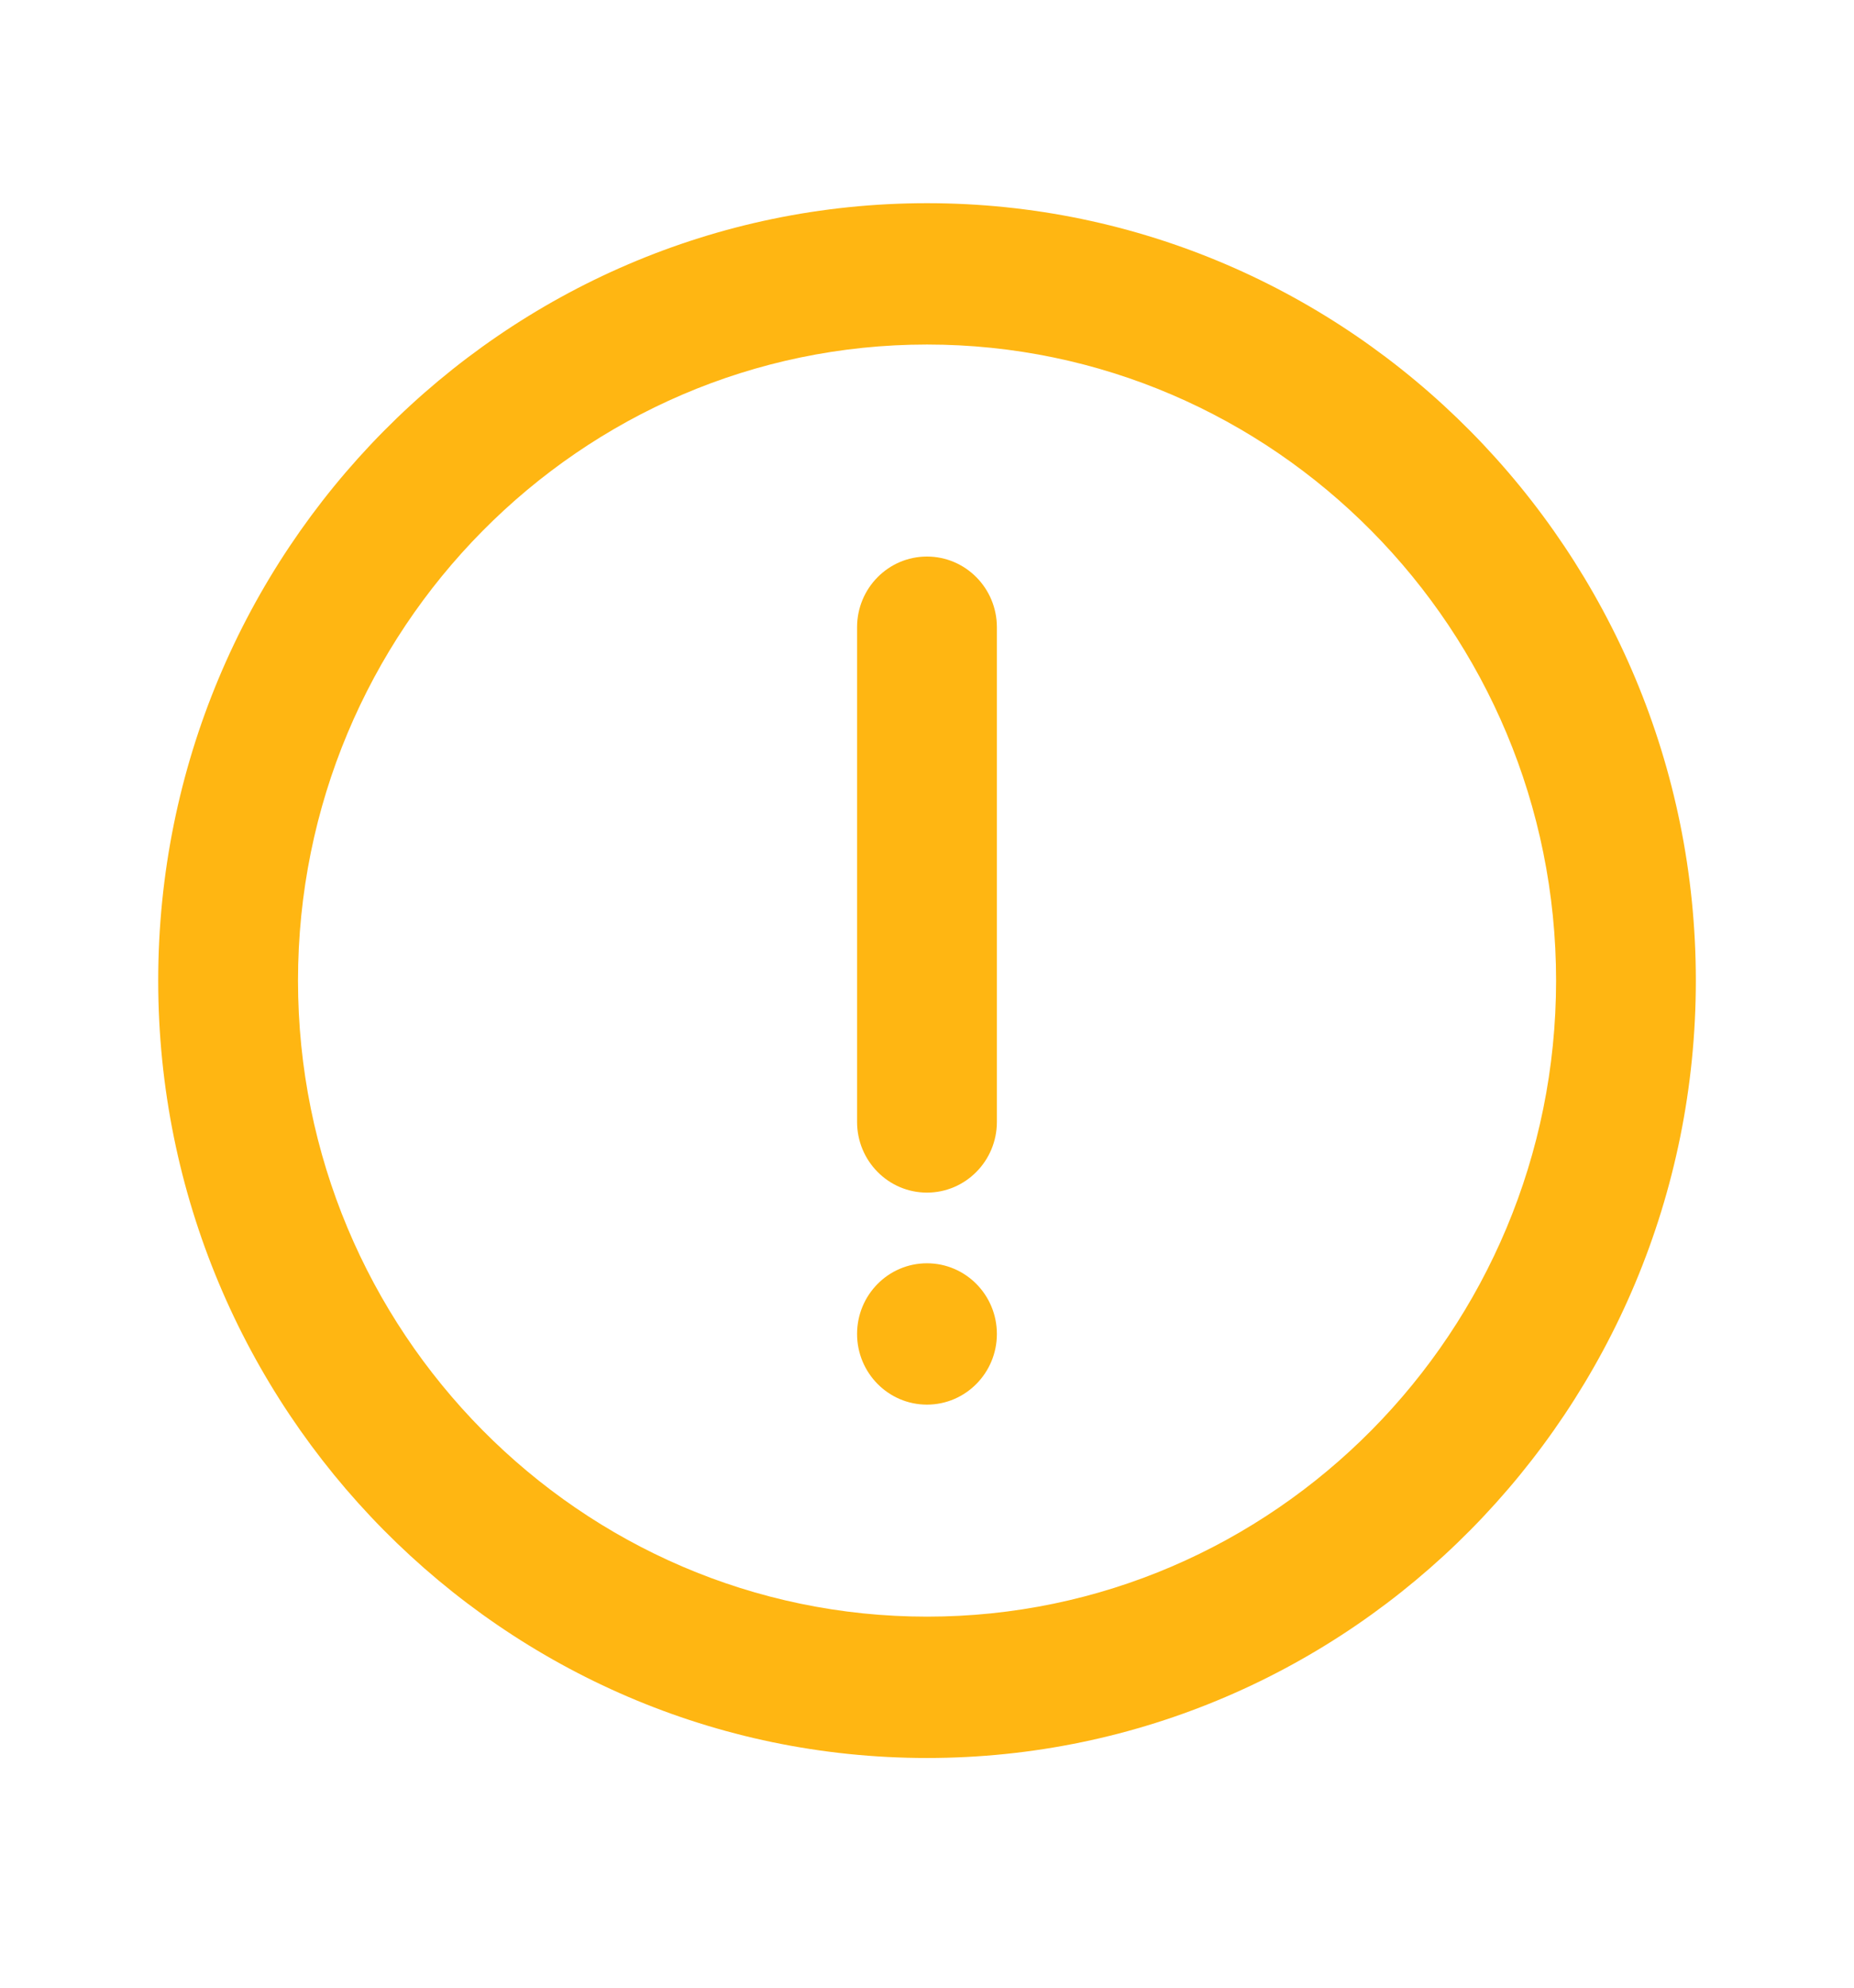 <svg width="42" height="45" viewBox="0 0 42 45" fill="none" xmlns="http://www.w3.org/2000/svg">
<g clip-path="url(#clip0)">
<path d="M21.001 4.6C11.398 4.6 3.584 12.496 3.584 22.2C3.584 31.904 11.398 39.8 21.001 39.8C30.604 39.8 38.417 31.904 38.417 22.2C38.417 12.496 30.604 4.6 21.001 4.6ZM21.001 36.6C13.144 36.6 6.751 30.139 6.751 22.2C6.751 14.26 13.144 7.8 21.001 7.8C28.857 7.8 35.251 14.26 35.251 22.2C35.251 30.139 28.857 36.6 21.001 36.6Z" fill="#FFB612"/>
<path d="M20.999 12.6C20.125 12.6 19.416 13.316 19.416 14.2V25.4C19.416 26.283 20.125 27 20.999 27C21.873 27 22.583 26.283 22.583 25.4V14.2C22.583 13.316 21.873 12.6 20.999 12.6Z" fill="#FFB612"/>
<path d="M20.999 31.8C21.874 31.8 22.583 31.083 22.583 30.2C22.583 29.316 21.874 28.6 20.999 28.6C20.125 28.6 19.416 29.316 19.416 30.2C19.416 31.083 20.125 31.8 20.999 31.8Z" fill="#FFB612"/>
</g>
<defs>
<clipPath id="clip0">
<rect width="42" height="45" fill="white"/>
</clipPath>
</defs>
</svg>
